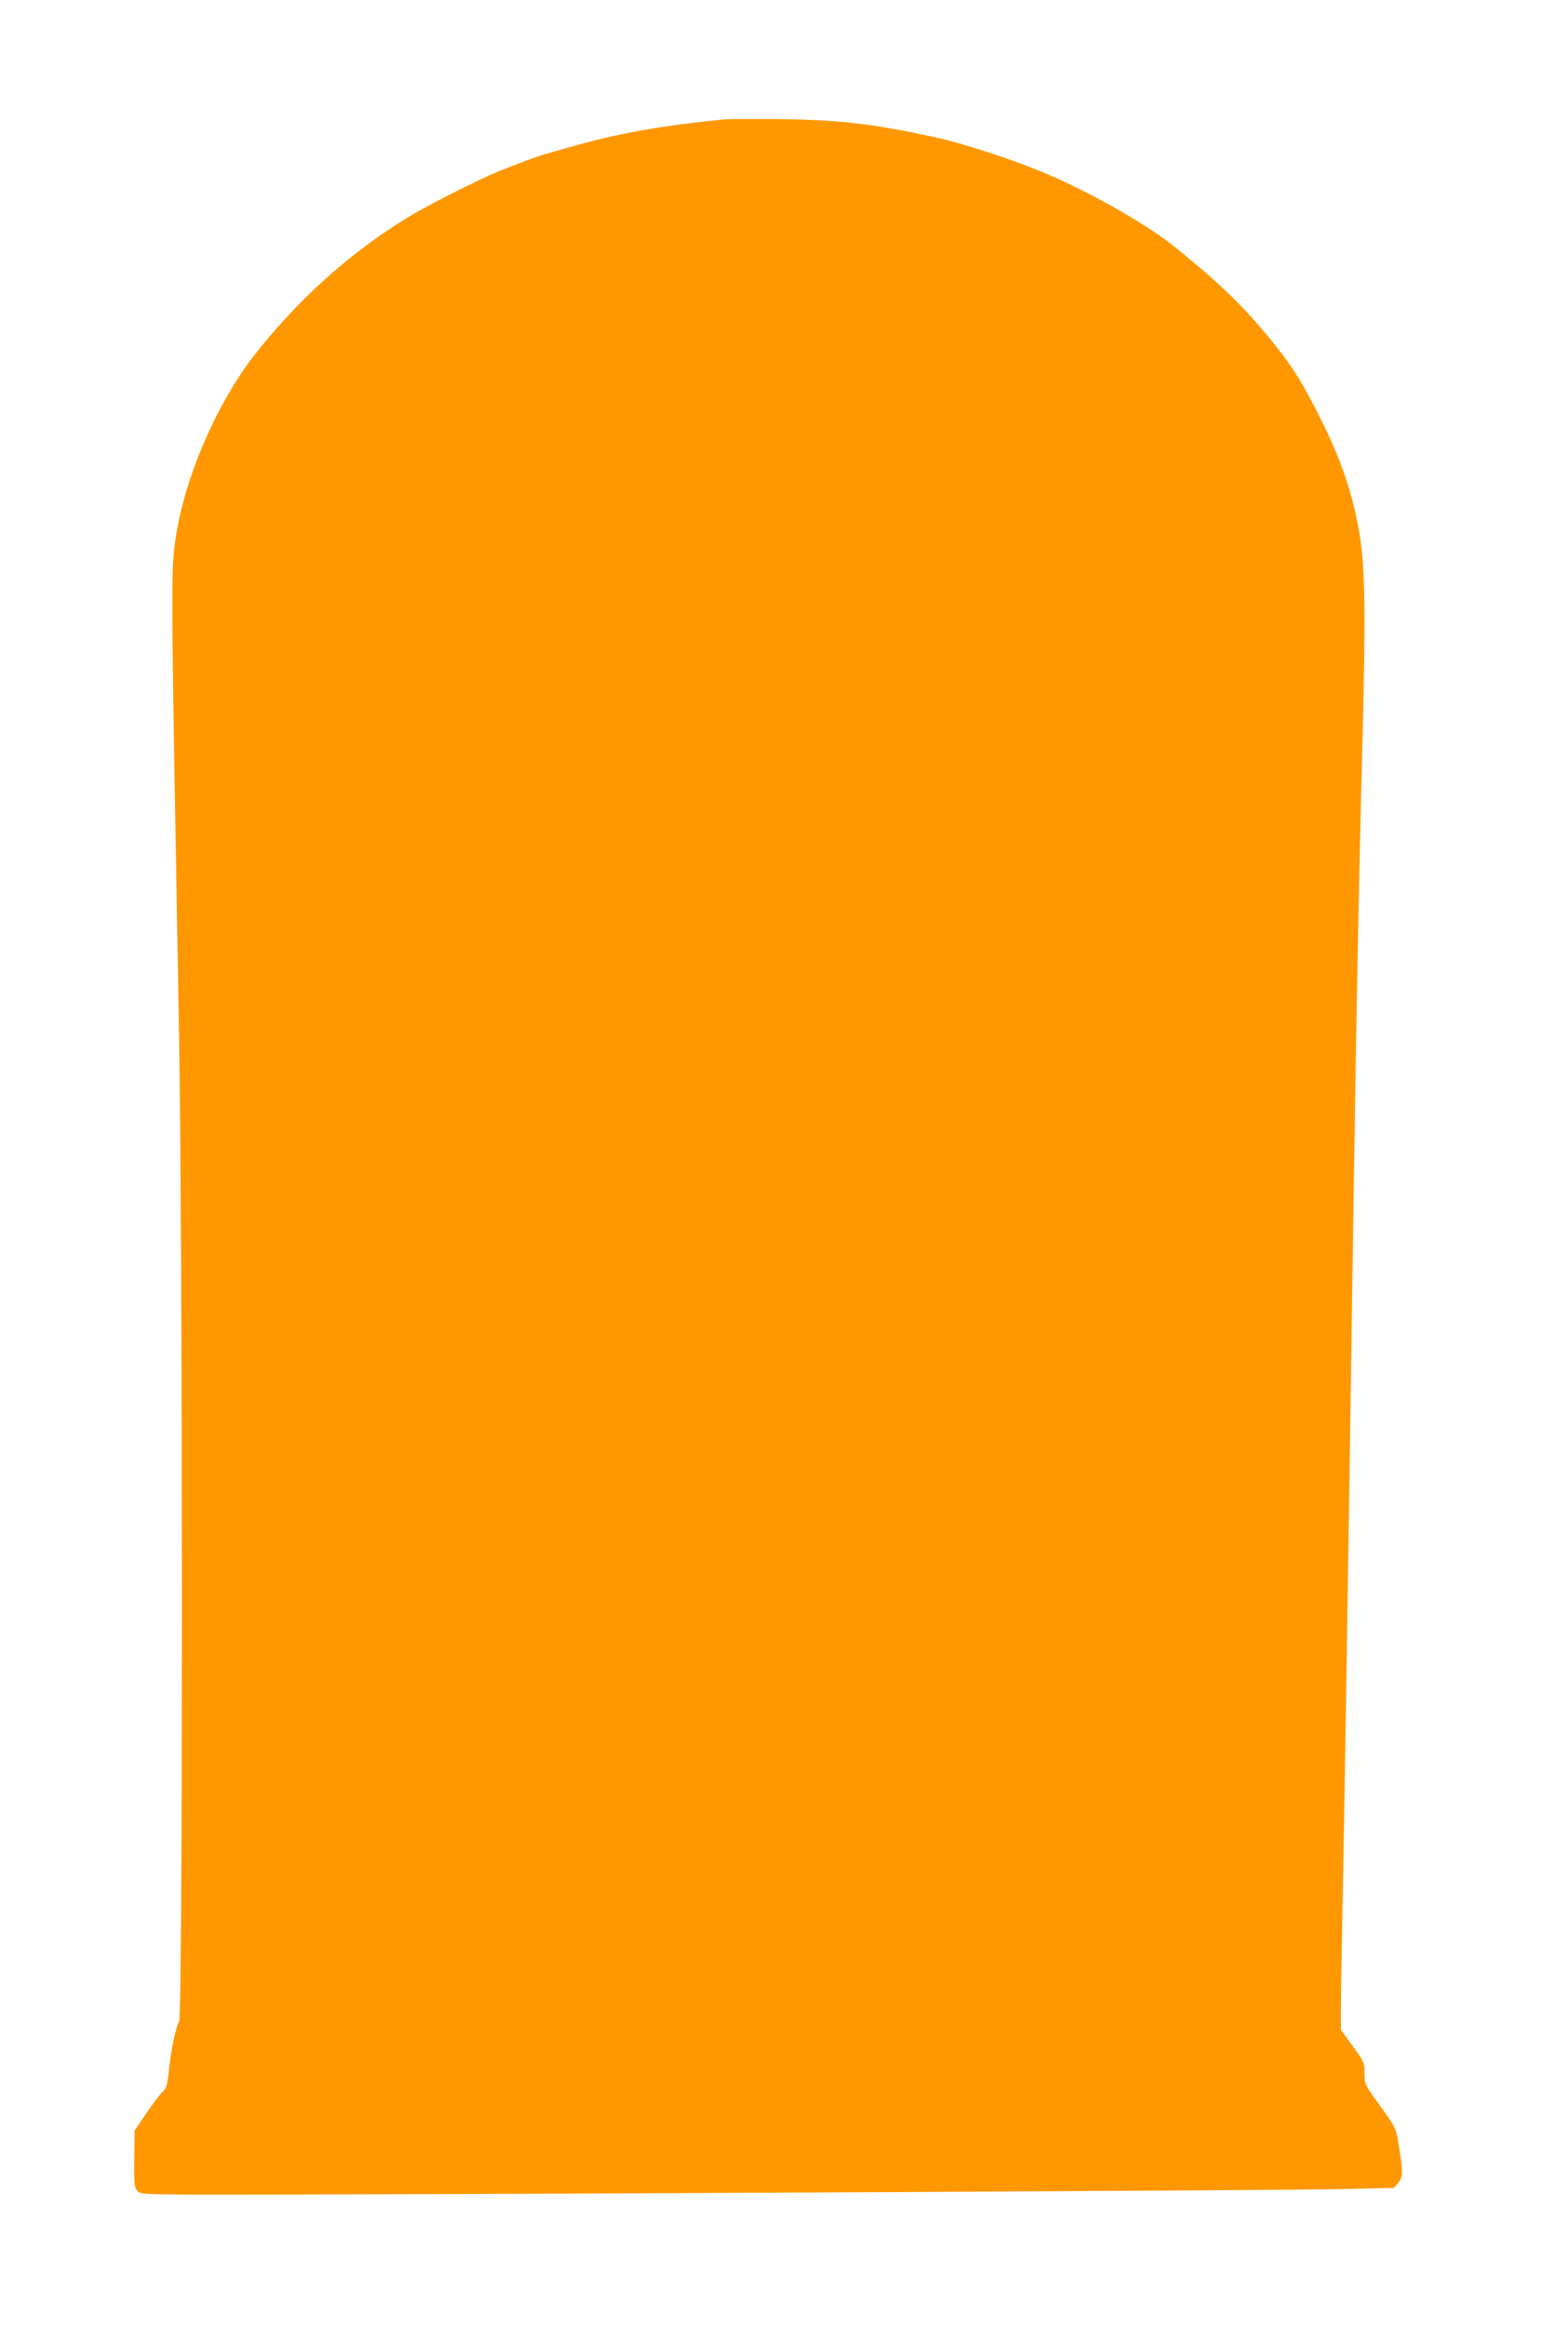 <?xml version="1.0" standalone="no"?>
<!DOCTYPE svg PUBLIC "-//W3C//DTD SVG 20010904//EN"
 "http://www.w3.org/TR/2001/REC-SVG-20010904/DTD/svg10.dtd">
<svg version="1.0" xmlns="http://www.w3.org/2000/svg"
 width="863pt" height="1280pt" viewBox="0 0 863 1280"
 preserveAspectRatio="xMidYMid meet">
<g transform="translate(0,1280) scale(0.1,-0.1)"
fill="#ff9800" stroke="none">
<path d="M4000 12144 c-339 -31 -610 -79 -870 -155 -58 -16 -118 -34 -135 -38
-35 -10 -165 -59 -250 -93 -120 -50 -394 -188 -504 -256 -318 -194 -608 -456
-846 -762 -217 -281 -397 -713 -435 -1050 -19 -157 -17 -327 25 -2653 21
-1138 22 -5415 1 -5455 -20 -40 -44 -154 -56 -267 -9 -85 -14 -103 -34 -120
-13 -11 -53 -64 -89 -117 l-66 -97 -2 -156 c-1 -146 0 -158 19 -178 21 -20 23
-20 949 -18 1736 4 5337 23 5651 29 l314 7 24 29 c27 31 27 60 -1 227 -12 72
-18 83 -99 195 -85 118 -86 119 -86 180 0 58 -2 63 -65 149 l-65 90 0 120 c0
66 5 341 10 610 10 520 27 1587 60 3850 11 765 29 1737 40 2160 33 1245 29
1366 -45 1665 -35 139 -90 282 -171 445 -102 204 -154 289 -255 415 -164 205
-293 331 -551 540 -145 118 -448 292 -694 398 -174 76 -470 173 -632 208 -342
74 -518 94 -857 99 -132 1 -260 1 -285 -1z"/>
</g>
</svg>
